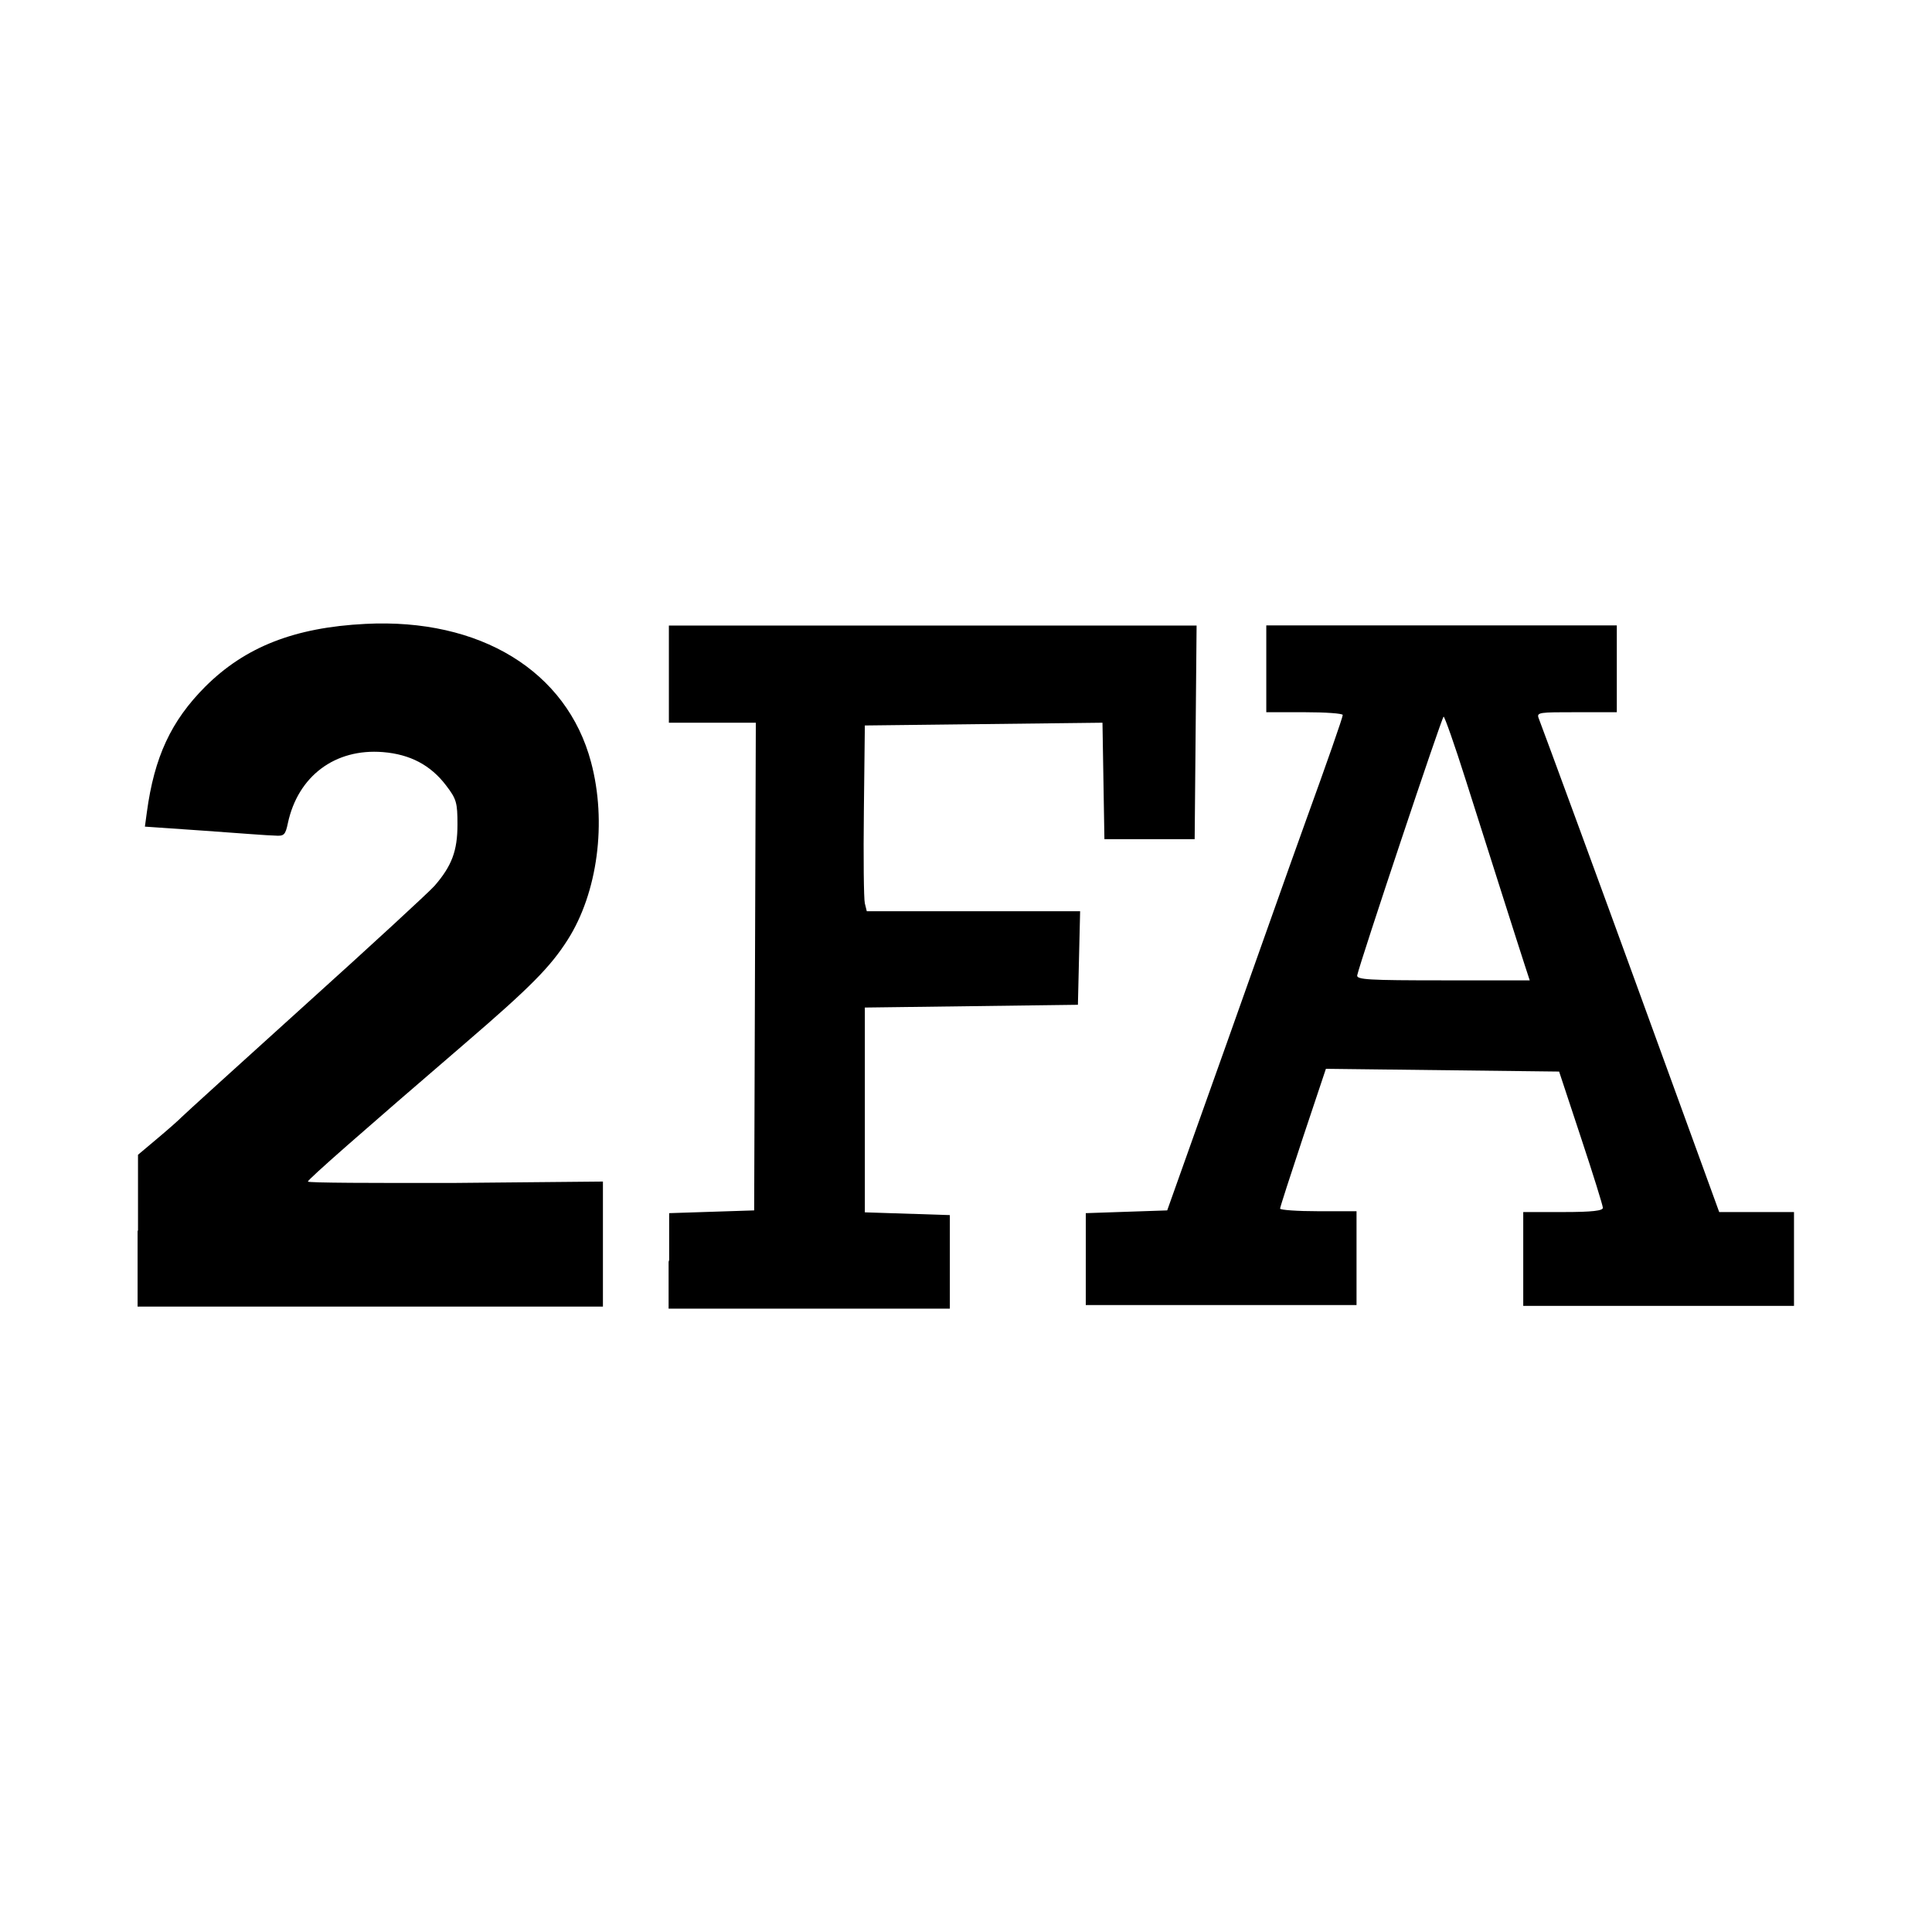 <?xml version="1.0" encoding="utf-8"?>
<svg fill="#000000" width="800px" height="800px" viewBox="0 0 14 14" role="img" focusable="false" aria-hidden="true" xmlns="http://www.w3.org/2000/svg"><path d="m 1,8.918 0,-0.55 0.145,-0.122 c 0.08,-0.067 0.156,-0.135 0.17,-0.15 0.014,-0.015 0.416,-0.38 0.893,-0.811 0.477,-0.43 0.9,-0.82 0.94,-0.865 0.126,-0.145 0.167,-0.254 0.167,-0.445 0,-0.159 -0.007,-0.185 -0.083,-0.284 -0.112,-0.147 -0.26,-0.225 -0.457,-0.241 -0.347,-0.028 -0.616,0.174 -0.689,0.515 -0.018,0.086 -0.028,0.095 -0.094,0.09 -0.041,0 -0.269,-0.018 -0.508,-0.035 l -0.434,-0.03 0.014,-0.103 c 0.054,-0.402 0.176,-0.663 0.423,-0.911 0.289,-0.288 0.646,-0.429 1.16,-0.455 0.832,-0.043 1.461,0.342 1.636,1.002 0.116,0.434 0.048,0.946 -0.17,1.288 -0.125,0.196 -0.269,0.342 -0.74,0.747 -0.748,0.643 -1.142,0.989 -1.142,1.004 -4.4e-6,0.01 0.481,0.011 1.069,0.01 l 1.069,-0.01 0,0.453 0,0.453 -1.686,0 -1.686,0 0,-0.55 z m 3.849,0.212 0,-0.339 0.308,-0.01 0.308,-0.01 0.006,-1.767 0.006,-1.767 -0.315,0 -0.315,0 0,-0.352 0,-0.352 1.912,0 1.912,0 -0.007,0.774 -0.007,0.774 -0.327,0 -0.327,0 -0.007,-0.422 -0.007,-0.422 -0.861,0.01 -0.861,0.01 -0.007,0.616 c -0.004,0.339 -8.513e-4,0.642 0.007,0.673 l 0.014,0.057 0.773,0 0.773,0 -0.008,0.339 -0.008,0.339 -0.772,0.01 -0.772,0.01 0,0.742 0,0.742 0.308,0.01 0.308,0.01 0,0.339 0,0.339 -1.019,0 -1.019,0 0,-0.339 z m 3.019,0 0,-0.339 0.295,-0.01 0.295,-0.01 0.206,-0.579 c 0.114,-0.318 0.327,-0.918 0.474,-1.333 0.147,-0.415 0.294,-0.828 0.327,-0.918 0.148,-0.408 0.265,-0.742 0.265,-0.76 0,-0.011 -0.125,-0.02 -0.277,-0.02 l -0.277,0 0,-0.315 0,-0.314 1.27,0 1.27,0 0,0.314 0,0.315 -0.292,0 c -0.268,0 -0.291,0 -0.274,0.044 0.024,0.06 0.508,1.378 0.704,1.918 0.088,0.242 0.195,0.536 0.238,0.654 0.043,0.118 0.143,0.392 0.222,0.61 l 0.144,0.396 0.271,0 0.271,0 0,0.34 0,0.34 -0.981,0 -0.981,0 0,-0.34 0,-0.34 0.289,0 c 0.215,0 0.289,-0.01 0.288,-0.031 -4.53e-4,-0.017 -0.072,-0.247 -0.159,-0.509 l -0.158,-0.478 -0.845,-0.01 -0.845,-0.01 -0.166,0.497 c -0.091,0.274 -0.166,0.506 -0.166,0.516 0,0.01 0.125,0.019 0.277,0.019 l 0.277,0 0,0.34 0,0.34 -0.981,0 -0.981,0 0,-0.339 z m 3.182,-2.133 c -0.019,-0.059 -0.091,-0.282 -0.159,-0.497 -0.068,-0.214 -0.19,-0.597 -0.27,-0.849 -0.08,-0.253 -0.153,-0.459 -0.16,-0.458 -0.012,6e-4 -0.603,1.77 -0.626,1.874 -0.007,0.032 0.081,0.037 0.621,0.037 l 0.629,0 -0.035,-0.107 z"/></svg>